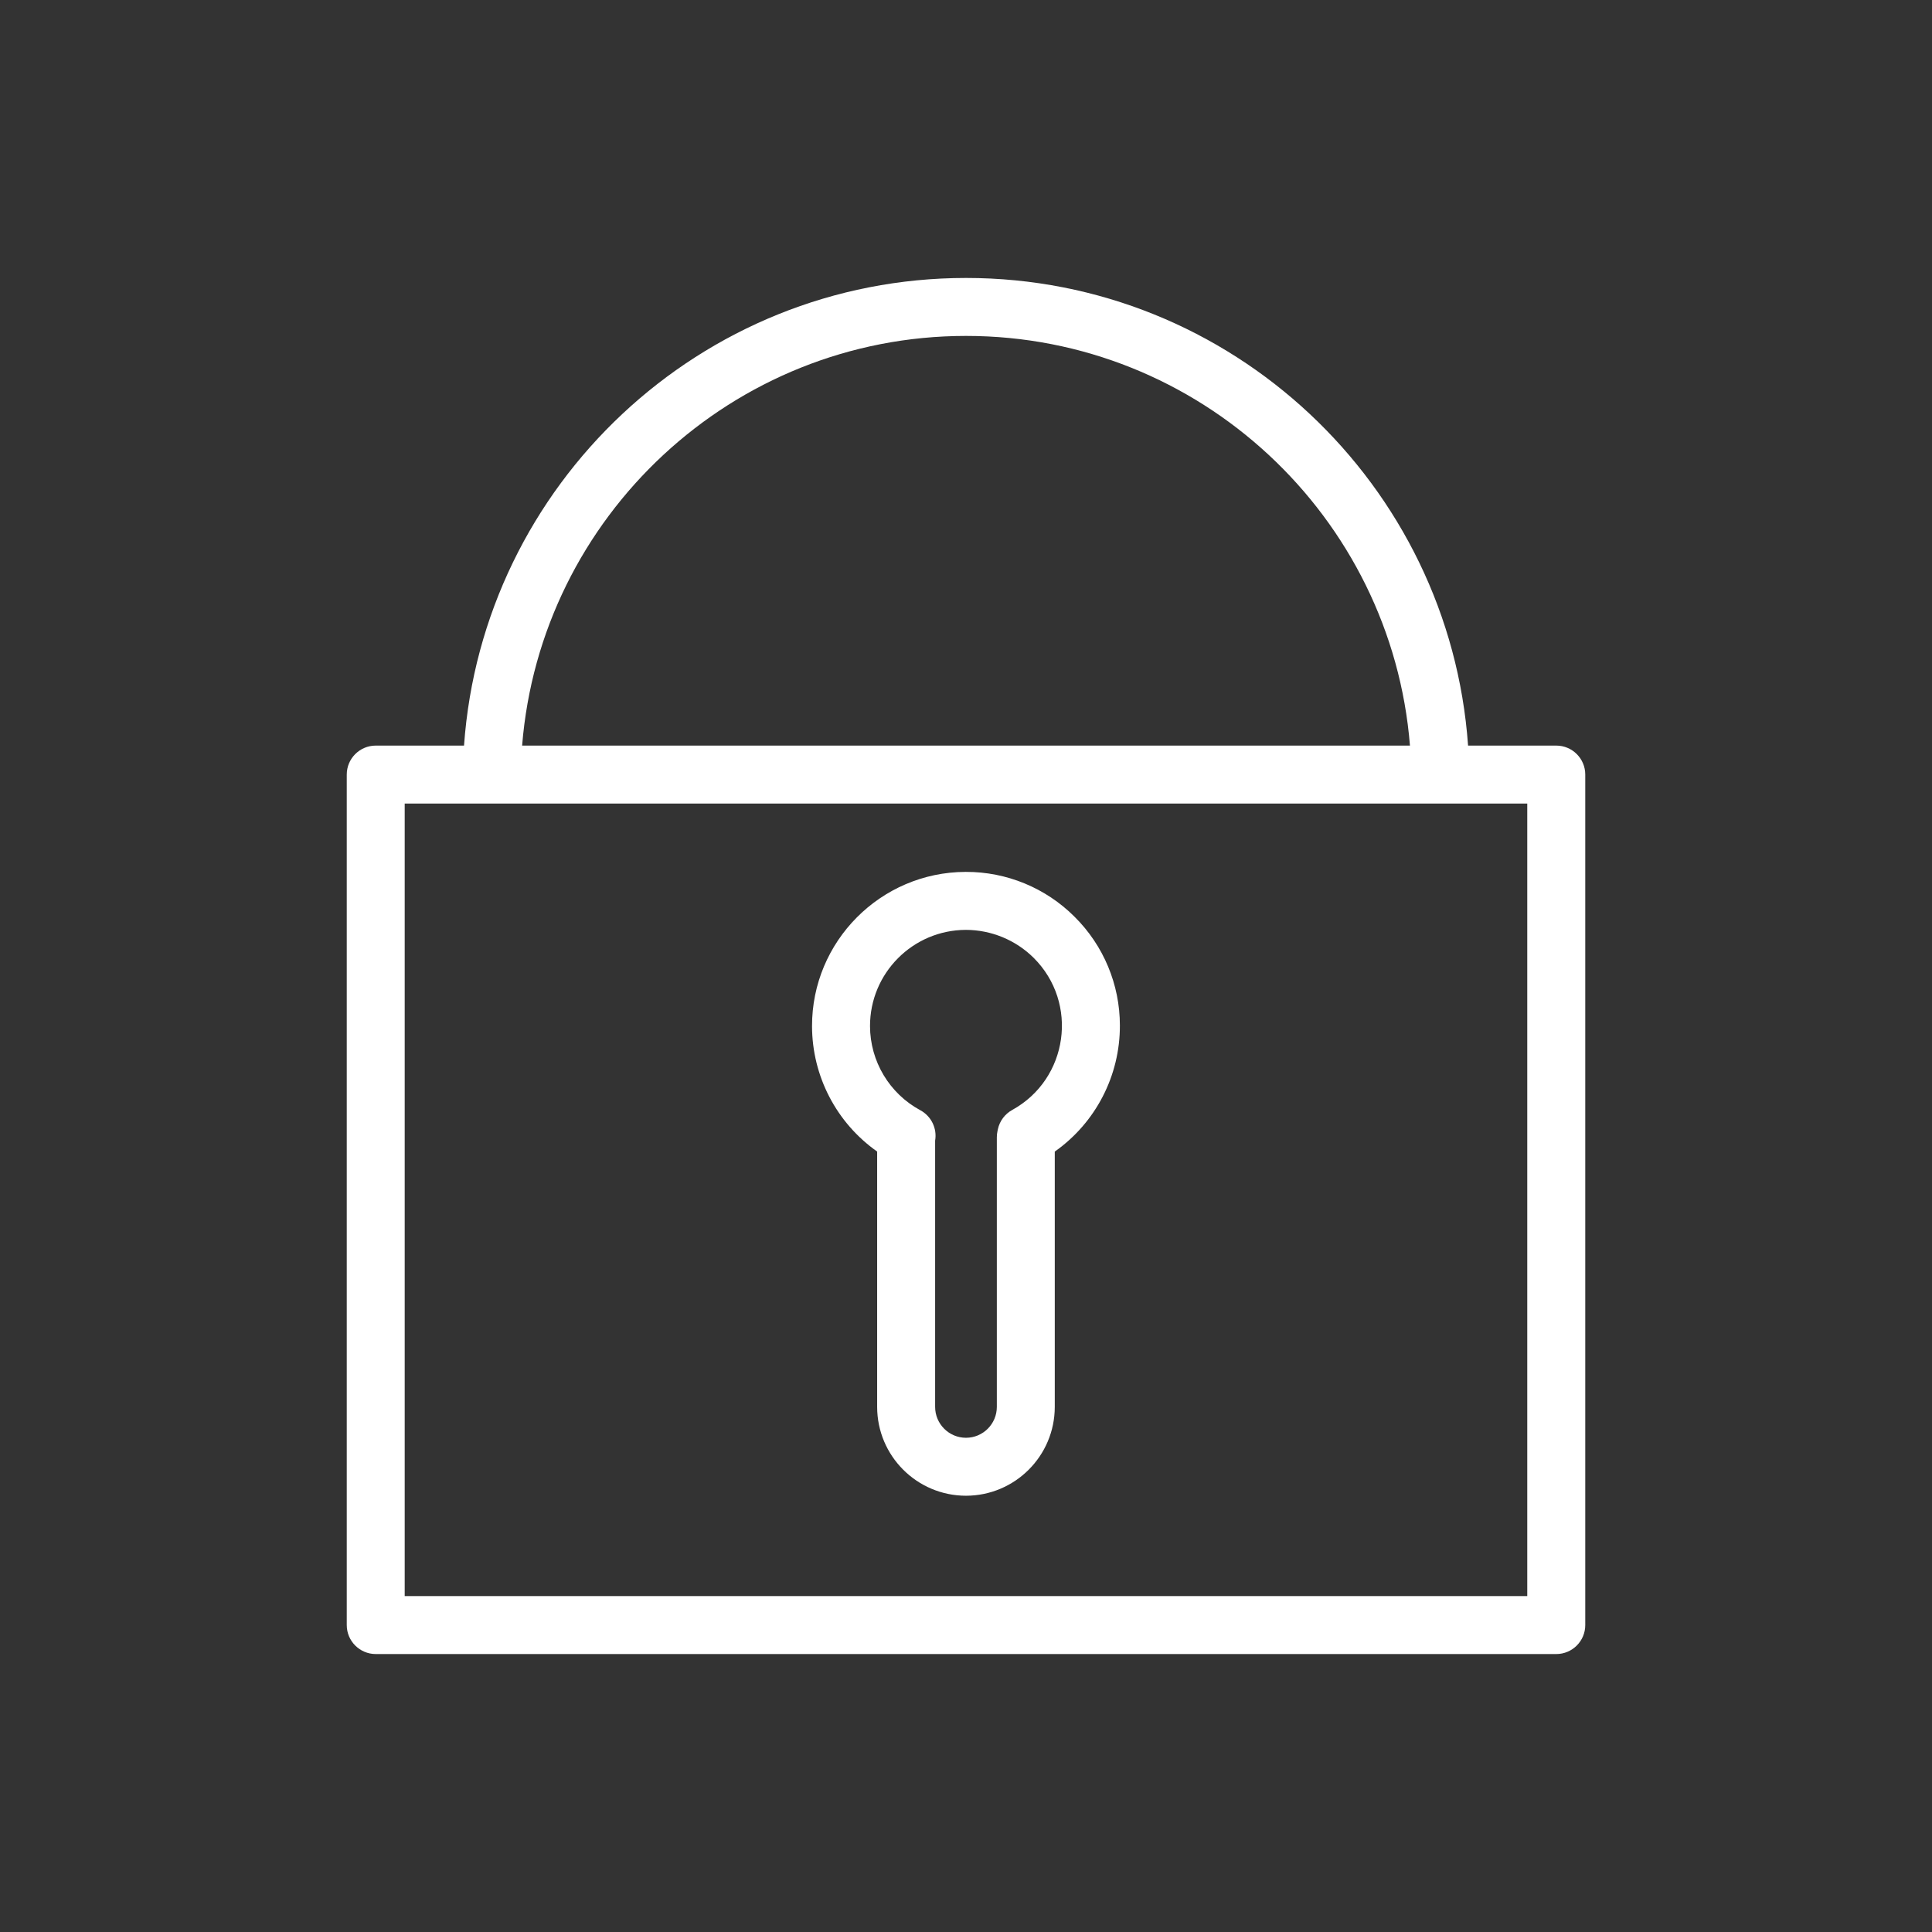 <?xml version="1.0" encoding="UTF-8"?> <svg xmlns="http://www.w3.org/2000/svg" viewBox="0 0 100.00 100.00" data-guides="{&quot;vertical&quot;:[],&quot;horizontal&quot;:[]}"><rect x="0" y="0" width="100.00" height="100.00" fill="#333333" stroke="none"/><defs></defs><path fill="#ffffff" stroke="none" fill-opacity="1" stroke-width="1" stroke-opacity="1" color="rgb(51, 51, 51)" fill-rule="evenodd" id="tSvg1225970615a" title="Path 1" d="M80.553 38.592C79.031 38.592 77.509 38.592 75.987 38.592C75.033 25.086 63.747 14.387 50.003 14.387C36.258 14.387 24.973 25.086 24.018 38.592C22.495 38.592 20.971 38.592 19.448 38.592C18.62 38.592 17.948 39.264 17.948 40.092C17.948 54.766 17.948 69.439 17.948 84.113C17.948 84.941 18.62 85.613 19.448 85.613C39.816 85.613 60.185 85.613 80.553 85.613C81.381 85.613 82.053 84.941 82.053 84.113C82.053 69.439 82.053 54.766 82.053 40.092C82.053 39.264 81.381 38.592 80.553 38.592ZM50.002 17.387C62.092 17.387 72.031 26.742 72.979 38.592C57.661 38.592 42.343 38.592 27.025 38.592C27.973 26.742 37.912 17.387 50.002 17.387ZM79.053 82.613C59.684 82.613 40.316 82.613 20.947 82.613C20.947 68.939 20.947 55.266 20.947 41.592C40.315 41.592 59.683 41.592 79.051 41.592C79.051 55.266 79.051 68.939 79.051 82.613C79.052 82.613 79.052 82.613 79.053 82.613Z"></path><path fill="#ffffff" stroke="none" fill-opacity="1" stroke-width="1" stroke-opacity="1" color="rgb(51, 51, 51)" fill-rule="evenodd" id="tSvg10f69e4e75a" title="Path 2" d="M49.995 45.129C49.988 45.129 49.981 45.129 49.974 45.129C45.583 45.144 42.019 48.728 42.031 53.119C42.036 55.699 43.292 58.117 45.401 59.604C45.401 64.009 45.401 68.415 45.401 72.82C45.403 75.358 47.46 77.416 49.998 77.419C52.536 77.416 54.593 75.358 54.595 72.82C54.595 68.415 54.595 64.011 54.595 59.606C56.716 58.109 57.974 55.672 57.965 53.076C57.965 50.962 57.119 48.935 55.616 47.448C54.126 45.958 52.103 45.123 49.995 45.129ZM52.393 57.451C52.014 57.66 51.743 58.022 51.651 58.445C51.644 58.478 51.637 58.511 51.63 58.544C51.608 58.649 51.596 58.756 51.596 58.863C51.596 63.515 51.596 68.168 51.596 72.82C51.596 73.702 50.88 74.419 49.999 74.419C49.118 74.419 48.402 73.702 48.402 72.82C48.402 68.226 48.402 63.632 48.402 59.038C48.51 58.404 48.202 57.772 47.636 57.466C46.035 56.602 45.036 54.931 45.032 53.112C45.029 50.37 47.243 48.143 49.985 48.13C51.302 48.131 52.565 48.65 53.501 49.576C55.849 51.914 55.295 55.852 52.393 57.451Z"></path></svg> 